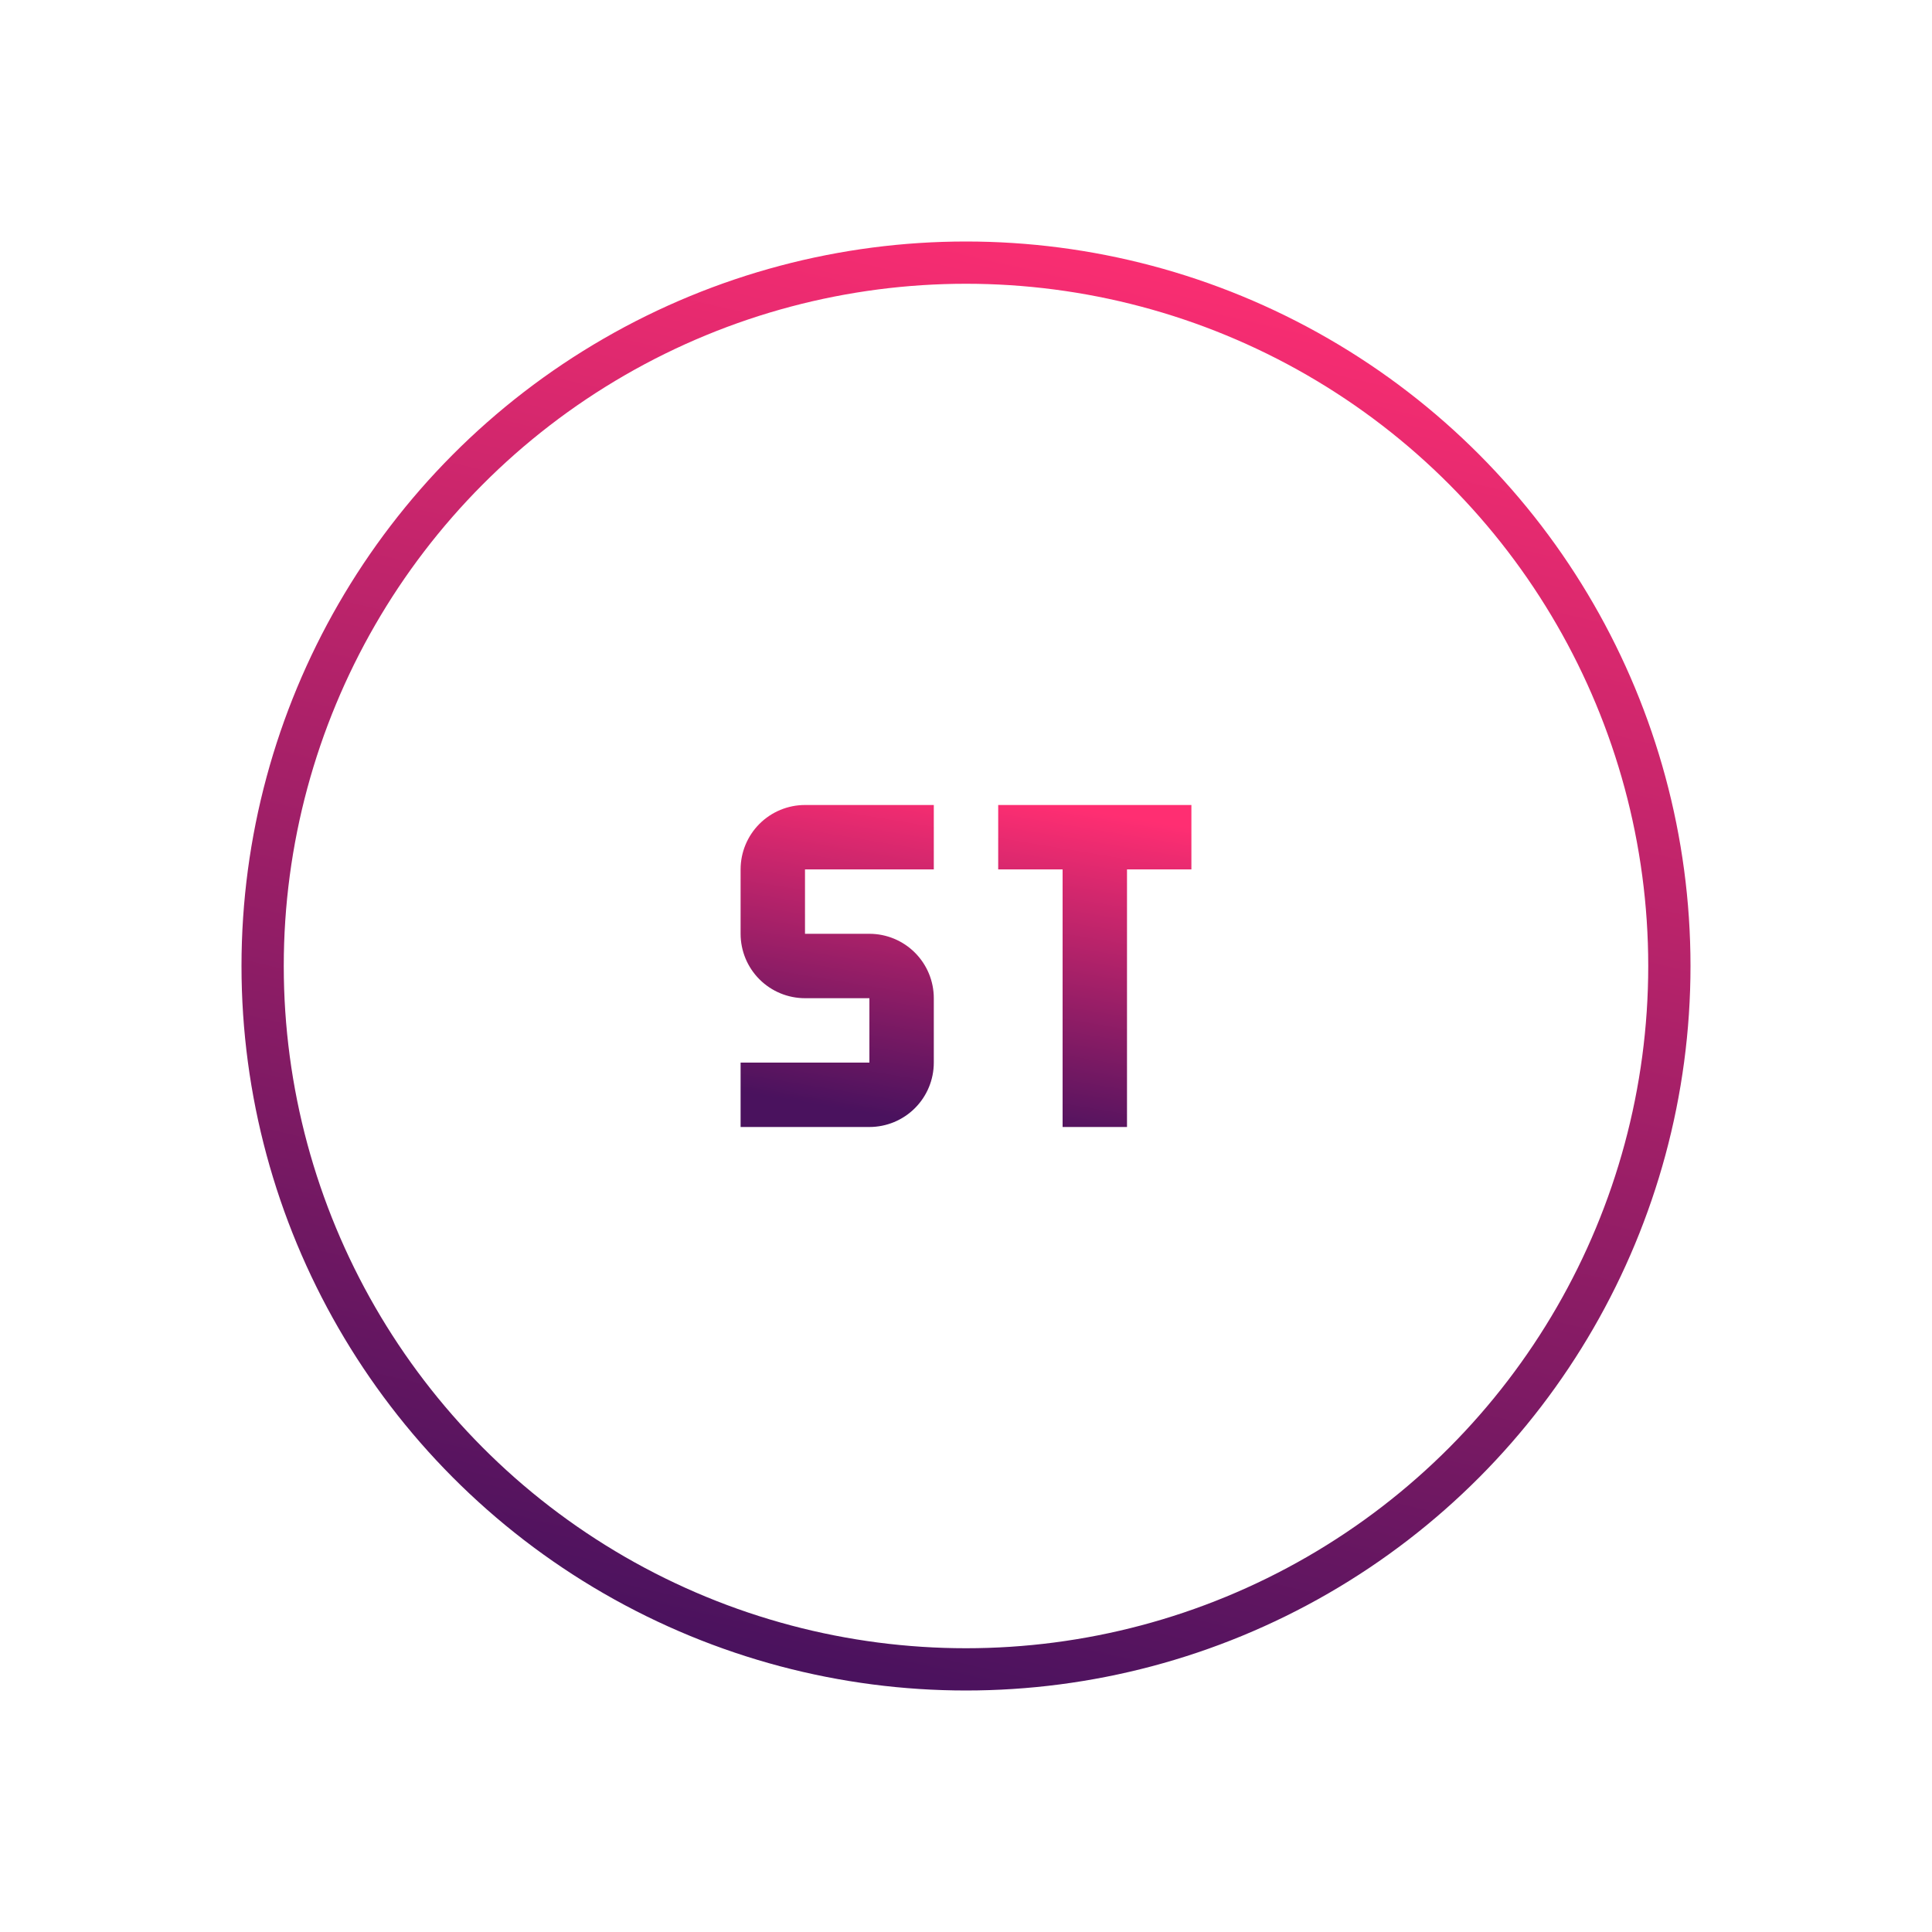 <?xml version="1.0" encoding="utf-8"?>
<svg xmlns="http://www.w3.org/2000/svg" fill="none" height="320" viewBox="0 0 320 320" width="320">
<g filter="url(#filter0_d_565_6882)">
<circle cx="160" cy="140" fill="white" opacity="0.9" r="120"/>
<path d="M133.333 113.333C130.504 113.333 127.791 114.457 125.791 116.457C123.79 118.458 122.667 121.171 122.667 124V134.666C122.667 137.495 123.79 140.208 125.791 142.209C127.791 144.209 130.504 145.333 133.333 145.333H144V156H122.667V166.666H144C146.829 166.666 149.542 165.543 151.542 163.542C153.543 161.542 154.667 158.829 154.667 156V145.333C154.667 142.504 153.543 139.791 151.542 137.791C149.542 135.79 146.829 134.666 144 134.666H133.333V124H154.667V113.333H133.333Z" fill="url(#paint0_linear_565_6882)"/>
<path d="M165.333 113.333V124H176V166.666H186.667V124H197.333V113.333H165.333Z" fill="url(#paint1_linear_565_6882)"/>
<circle cx="160" cy="140" r="116.5" stroke="url(#paint2_linear_565_6882)" stroke-width="7"/>
</g>
<defs>
<filter color-interpolation-filters="sRGB" filterUnits="userSpaceOnUse" height="320" id="filter0_d_565_6882" width="320" x="0" y="0">
<feFlood flood-opacity="0" result="BackgroundImageFix"/>
<feColorMatrix in="SourceAlpha" result="hardAlpha" type="matrix" values="0 0 0 0 0 0 0 0 0 0 0 0 0 0 0 0 0 0 127 0"/>
<feOffset dy="20"/>
<feGaussianBlur stdDeviation="20"/>
<feColorMatrix type="matrix" values="0 0 0 0 0.118 0 0 0 0 0.118 0 0 0 0 0.118 0 0 0 0.1 0"/>
<feBlend in2="BackgroundImageFix" mode="normal" result="effect1_dropShadow_565_6882"/>
<feBlend in="SourceGraphic" in2="effect1_dropShadow_565_6882" mode="normal" result="shape"/>
</filter>
<linearGradient gradientUnits="userSpaceOnUse" id="paint0_linear_565_6882" x1="174.933" x2="165.771" y1="113.333" y2="168.062">
<stop stop-color="#FF2E72"/>
<stop offset="1" stop-color="#4A125E"/>
</linearGradient>
<linearGradient gradientUnits="userSpaceOnUse" id="paint1_linear_565_6882" x1="174.933" x2="165.771" y1="113.333" y2="168.062">
<stop stop-color="#FF2E72"/>
<stop offset="1" stop-color="#4A125E"/>
</linearGradient>
<linearGradient gradientUnits="userSpaceOnUse" id="paint2_linear_565_6882" x1="208" x2="151.75" y1="20" y2="260">
<stop stop-color="#FF2E72"/>
<stop offset="1" stop-color="#4A125E"/>
</linearGradient>
</defs>
</svg>